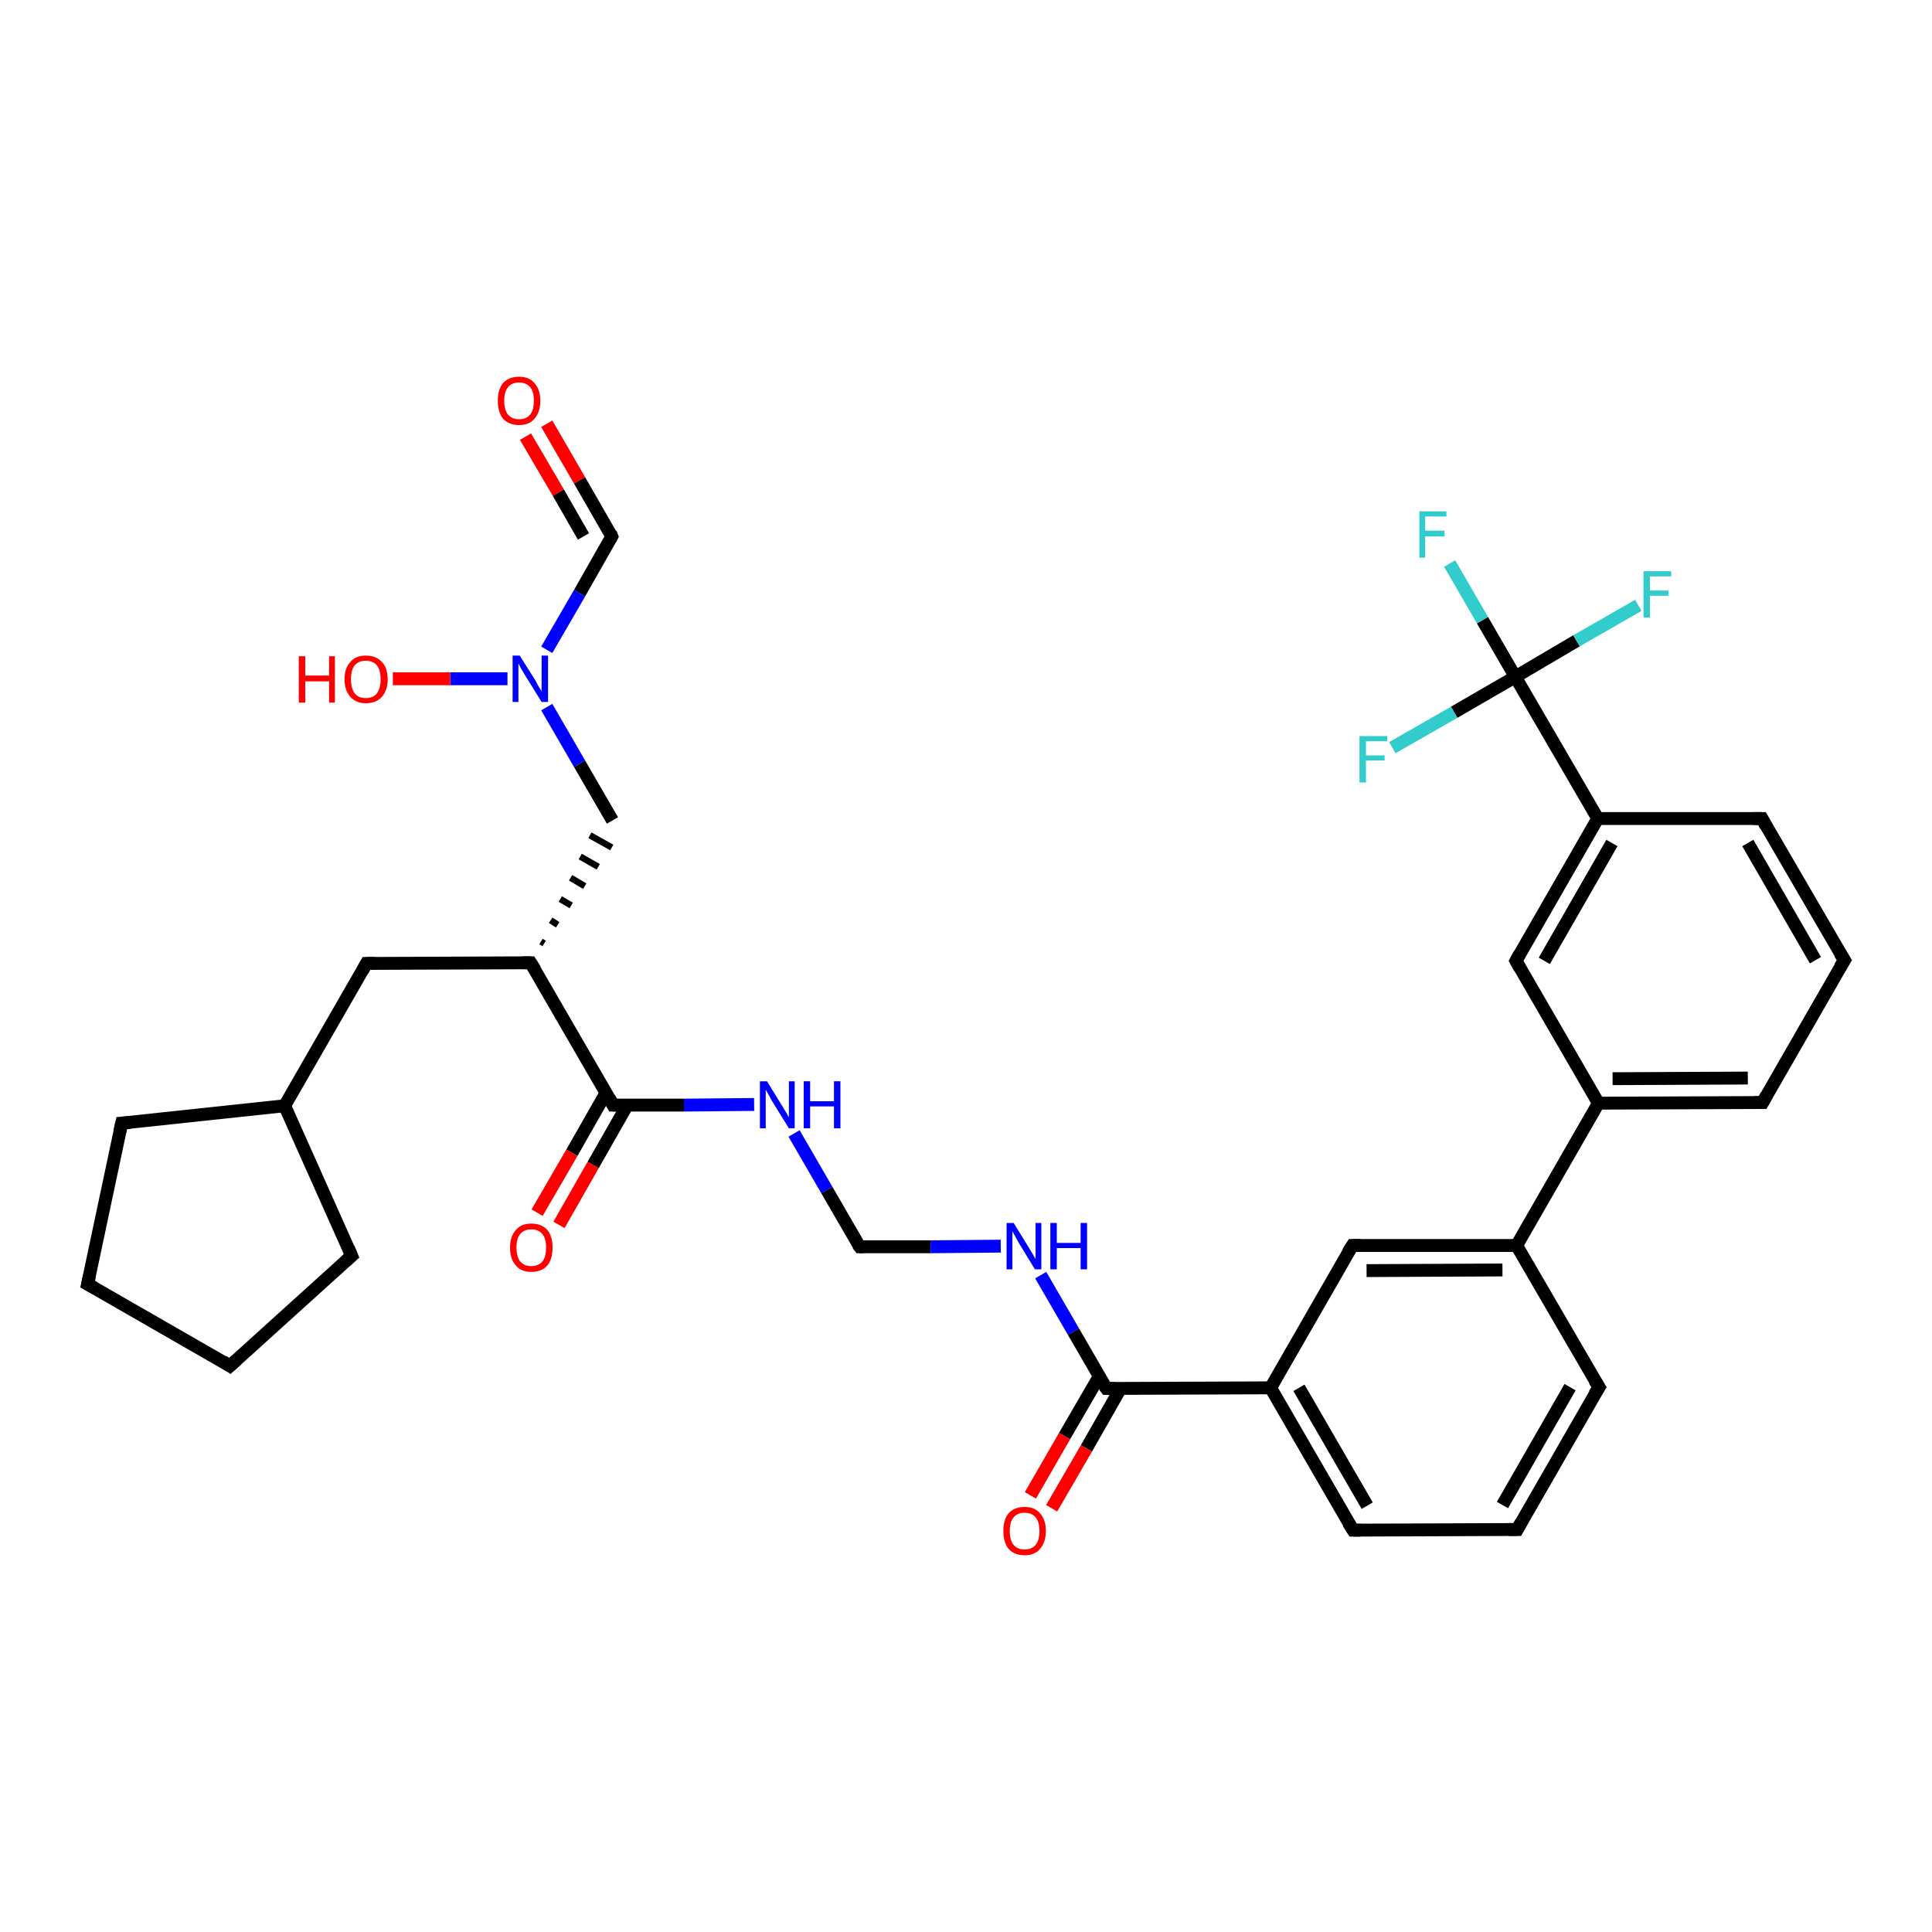 <?xml version='1.0' encoding='iso-8859-1'?>
<svg version='1.1' baseProfile='full'
              xmlns='http://www.w3.org/2000/svg'
                      xmlns:rdkit='http://www.rdkit.org/xml'
                      xmlns:xlink='http://www.w3.org/1999/xlink'
                  xml:space='preserve'
width='300px' height='300px' viewBox='0 0 300 300'>
<!-- END OF HEADER -->
<rect style='opacity:1.0;fill:#FFFFFF;stroke:none' width='300.0' height='300.0' x='0.0' y='0.0'> </rect>
<path class='bond-0 atom-0 atom-1' d='M 84.9,65.8 L 90.0,74.6' style='fill:none;fill-rule:evenodd;stroke:#FF0000;stroke-width:2.0px;stroke-linecap:butt;stroke-linejoin:miter;stroke-opacity:1' />
<path class='bond-0 atom-0 atom-1' d='M 90.0,74.6 L 95.0,83.3' style='fill:none;fill-rule:evenodd;stroke:#000000;stroke-width:2.0px;stroke-linecap:butt;stroke-linejoin:miter;stroke-opacity:1' />
<path class='bond-0 atom-0 atom-1' d='M 81.6,67.8 L 86.7,76.5' style='fill:none;fill-rule:evenodd;stroke:#FF0000;stroke-width:2.0px;stroke-linecap:butt;stroke-linejoin:miter;stroke-opacity:1' />
<path class='bond-0 atom-0 atom-1' d='M 86.7,76.5 L 90.6,83.3' style='fill:none;fill-rule:evenodd;stroke:#000000;stroke-width:2.0px;stroke-linecap:butt;stroke-linejoin:miter;stroke-opacity:1' />
<path class='bond-1 atom-1 atom-2' d='M 95.0,83.3 L 90.0,92.1' style='fill:none;fill-rule:evenodd;stroke:#000000;stroke-width:2.0px;stroke-linecap:butt;stroke-linejoin:miter;stroke-opacity:1' />
<path class='bond-1 atom-1 atom-2' d='M 90.0,92.1 L 84.9,100.9' style='fill:none;fill-rule:evenodd;stroke:#0000FF;stroke-width:2.0px;stroke-linecap:butt;stroke-linejoin:miter;stroke-opacity:1' />
<path class='bond-2 atom-2 atom-3' d='M 78.8,105.4 L 69.9,105.4' style='fill:none;fill-rule:evenodd;stroke:#0000FF;stroke-width:2.0px;stroke-linecap:butt;stroke-linejoin:miter;stroke-opacity:1' />
<path class='bond-2 atom-2 atom-3' d='M 69.9,105.4 L 61.0,105.4' style='fill:none;fill-rule:evenodd;stroke:#FF0000;stroke-width:2.0px;stroke-linecap:butt;stroke-linejoin:miter;stroke-opacity:1' />
<path class='bond-3 atom-2 atom-4' d='M 84.9,109.8 L 90.0,118.6' style='fill:none;fill-rule:evenodd;stroke:#0000FF;stroke-width:2.0px;stroke-linecap:butt;stroke-linejoin:miter;stroke-opacity:1' />
<path class='bond-3 atom-2 atom-4' d='M 90.0,118.6 L 95.1,127.4' style='fill:none;fill-rule:evenodd;stroke:#000000;stroke-width:2.0px;stroke-linecap:butt;stroke-linejoin:miter;stroke-opacity:1' />
<path class='bond-4 atom-5 atom-4' d='M 84.5,146.5 L 84.0,146.2' style='fill:none;fill-rule:evenodd;stroke:#000000;stroke-width:1.0px;stroke-linecap:butt;stroke-linejoin:miter;stroke-opacity:1' />
<path class='bond-4 atom-5 atom-4' d='M 86.6,143.6 L 85.5,142.9' style='fill:none;fill-rule:evenodd;stroke:#000000;stroke-width:1.0px;stroke-linecap:butt;stroke-linejoin:miter;stroke-opacity:1' />
<path class='bond-4 atom-5 atom-4' d='M 88.7,140.6 L 87.0,139.6' style='fill:none;fill-rule:evenodd;stroke:#000000;stroke-width:1.0px;stroke-linecap:butt;stroke-linejoin:miter;stroke-opacity:1' />
<path class='bond-4 atom-5 atom-4' d='M 90.8,137.6 L 88.6,136.3' style='fill:none;fill-rule:evenodd;stroke:#000000;stroke-width:1.0px;stroke-linecap:butt;stroke-linejoin:miter;stroke-opacity:1' />
<path class='bond-4 atom-5 atom-4' d='M 92.9,134.6 L 90.1,133.0' style='fill:none;fill-rule:evenodd;stroke:#000000;stroke-width:1.0px;stroke-linecap:butt;stroke-linejoin:miter;stroke-opacity:1' />
<path class='bond-4 atom-5 atom-4' d='M 95.0,131.6 L 91.6,129.7' style='fill:none;fill-rule:evenodd;stroke:#000000;stroke-width:1.0px;stroke-linecap:butt;stroke-linejoin:miter;stroke-opacity:1' />
<path class='bond-5 atom-5 atom-6' d='M 82.4,149.5 L 56.9,149.6' style='fill:none;fill-rule:evenodd;stroke:#000000;stroke-width:2.0px;stroke-linecap:butt;stroke-linejoin:miter;stroke-opacity:1' />
<path class='bond-6 atom-6 atom-7' d='M 56.9,149.6 L 44.2,171.7' style='fill:none;fill-rule:evenodd;stroke:#000000;stroke-width:2.0px;stroke-linecap:butt;stroke-linejoin:miter;stroke-opacity:1' />
<path class='bond-7 atom-7 atom-8' d='M 44.2,171.7 L 18.9,174.4' style='fill:none;fill-rule:evenodd;stroke:#000000;stroke-width:2.0px;stroke-linecap:butt;stroke-linejoin:miter;stroke-opacity:1' />
<path class='bond-8 atom-8 atom-9' d='M 18.9,174.4 L 13.6,199.4' style='fill:none;fill-rule:evenodd;stroke:#000000;stroke-width:2.0px;stroke-linecap:butt;stroke-linejoin:miter;stroke-opacity:1' />
<path class='bond-9 atom-9 atom-10' d='M 13.6,199.4 L 35.7,212.1' style='fill:none;fill-rule:evenodd;stroke:#000000;stroke-width:2.0px;stroke-linecap:butt;stroke-linejoin:miter;stroke-opacity:1' />
<path class='bond-10 atom-10 atom-11' d='M 35.7,212.1 L 54.6,195.0' style='fill:none;fill-rule:evenodd;stroke:#000000;stroke-width:2.0px;stroke-linecap:butt;stroke-linejoin:miter;stroke-opacity:1' />
<path class='bond-11 atom-5 atom-12' d='M 82.4,149.5 L 95.2,171.6' style='fill:none;fill-rule:evenodd;stroke:#000000;stroke-width:2.0px;stroke-linecap:butt;stroke-linejoin:miter;stroke-opacity:1' />
<path class='bond-12 atom-12 atom-13' d='M 94.1,169.7 L 88.8,179.0' style='fill:none;fill-rule:evenodd;stroke:#000000;stroke-width:2.0px;stroke-linecap:butt;stroke-linejoin:miter;stroke-opacity:1' />
<path class='bond-12 atom-12 atom-13' d='M 88.8,179.0 L 83.4,188.3' style='fill:none;fill-rule:evenodd;stroke:#FF0000;stroke-width:2.0px;stroke-linecap:butt;stroke-linejoin:miter;stroke-opacity:1' />
<path class='bond-12 atom-12 atom-13' d='M 97.4,171.6 L 92.1,180.9' style='fill:none;fill-rule:evenodd;stroke:#000000;stroke-width:2.0px;stroke-linecap:butt;stroke-linejoin:miter;stroke-opacity:1' />
<path class='bond-12 atom-12 atom-13' d='M 92.1,180.9 L 86.8,190.2' style='fill:none;fill-rule:evenodd;stroke:#FF0000;stroke-width:2.0px;stroke-linecap:butt;stroke-linejoin:miter;stroke-opacity:1' />
<path class='bond-13 atom-12 atom-14' d='M 95.2,171.6 L 106.2,171.6' style='fill:none;fill-rule:evenodd;stroke:#000000;stroke-width:2.0px;stroke-linecap:butt;stroke-linejoin:miter;stroke-opacity:1' />
<path class='bond-13 atom-12 atom-14' d='M 106.2,171.6 L 117.1,171.5' style='fill:none;fill-rule:evenodd;stroke:#0000FF;stroke-width:2.0px;stroke-linecap:butt;stroke-linejoin:miter;stroke-opacity:1' />
<path class='bond-14 atom-14 atom-15' d='M 123.3,176.0 L 128.4,184.8' style='fill:none;fill-rule:evenodd;stroke:#0000FF;stroke-width:2.0px;stroke-linecap:butt;stroke-linejoin:miter;stroke-opacity:1' />
<path class='bond-14 atom-14 atom-15' d='M 128.4,184.8 L 133.5,193.6' style='fill:none;fill-rule:evenodd;stroke:#000000;stroke-width:2.0px;stroke-linecap:butt;stroke-linejoin:miter;stroke-opacity:1' />
<path class='bond-15 atom-15 atom-16' d='M 133.5,193.6 L 144.5,193.6' style='fill:none;fill-rule:evenodd;stroke:#000000;stroke-width:2.0px;stroke-linecap:butt;stroke-linejoin:miter;stroke-opacity:1' />
<path class='bond-15 atom-15 atom-16' d='M 144.5,193.6 L 155.4,193.5' style='fill:none;fill-rule:evenodd;stroke:#0000FF;stroke-width:2.0px;stroke-linecap:butt;stroke-linejoin:miter;stroke-opacity:1' />
<path class='bond-16 atom-16 atom-17' d='M 161.6,198.0 L 166.7,206.8' style='fill:none;fill-rule:evenodd;stroke:#0000FF;stroke-width:2.0px;stroke-linecap:butt;stroke-linejoin:miter;stroke-opacity:1' />
<path class='bond-16 atom-16 atom-17' d='M 166.7,206.8 L 171.8,215.6' style='fill:none;fill-rule:evenodd;stroke:#000000;stroke-width:2.0px;stroke-linecap:butt;stroke-linejoin:miter;stroke-opacity:1' />
<path class='bond-17 atom-17 atom-18' d='M 170.7,213.7 L 165.3,223.0' style='fill:none;fill-rule:evenodd;stroke:#000000;stroke-width:2.0px;stroke-linecap:butt;stroke-linejoin:miter;stroke-opacity:1' />
<path class='bond-17 atom-17 atom-18' d='M 165.3,223.0 L 160.0,232.2' style='fill:none;fill-rule:evenodd;stroke:#FF0000;stroke-width:2.0px;stroke-linecap:butt;stroke-linejoin:miter;stroke-opacity:1' />
<path class='bond-17 atom-17 atom-18' d='M 174.0,215.6 L 168.7,224.9' style='fill:none;fill-rule:evenodd;stroke:#000000;stroke-width:2.0px;stroke-linecap:butt;stroke-linejoin:miter;stroke-opacity:1' />
<path class='bond-17 atom-17 atom-18' d='M 168.7,224.9 L 163.3,234.2' style='fill:none;fill-rule:evenodd;stroke:#FF0000;stroke-width:2.0px;stroke-linecap:butt;stroke-linejoin:miter;stroke-opacity:1' />
<path class='bond-18 atom-17 atom-19' d='M 171.8,215.6 L 197.3,215.5' style='fill:none;fill-rule:evenodd;stroke:#000000;stroke-width:2.0px;stroke-linecap:butt;stroke-linejoin:miter;stroke-opacity:1' />
<path class='bond-19 atom-19 atom-20' d='M 197.3,215.5 L 210.1,237.6' style='fill:none;fill-rule:evenodd;stroke:#000000;stroke-width:2.0px;stroke-linecap:butt;stroke-linejoin:miter;stroke-opacity:1' />
<path class='bond-19 atom-19 atom-20' d='M 201.7,215.5 L 212.3,233.8' style='fill:none;fill-rule:evenodd;stroke:#000000;stroke-width:2.0px;stroke-linecap:butt;stroke-linejoin:miter;stroke-opacity:1' />
<path class='bond-20 atom-20 atom-21' d='M 210.1,237.6 L 235.6,237.5' style='fill:none;fill-rule:evenodd;stroke:#000000;stroke-width:2.0px;stroke-linecap:butt;stroke-linejoin:miter;stroke-opacity:1' />
<path class='bond-21 atom-21 atom-22' d='M 235.6,237.5 L 248.3,215.4' style='fill:none;fill-rule:evenodd;stroke:#000000;stroke-width:2.0px;stroke-linecap:butt;stroke-linejoin:miter;stroke-opacity:1' />
<path class='bond-21 atom-21 atom-22' d='M 233.3,233.7 L 243.8,215.4' style='fill:none;fill-rule:evenodd;stroke:#000000;stroke-width:2.0px;stroke-linecap:butt;stroke-linejoin:miter;stroke-opacity:1' />
<path class='bond-22 atom-22 atom-23' d='M 248.3,215.4 L 235.5,193.4' style='fill:none;fill-rule:evenodd;stroke:#000000;stroke-width:2.0px;stroke-linecap:butt;stroke-linejoin:miter;stroke-opacity:1' />
<path class='bond-23 atom-23 atom-24' d='M 235.5,193.4 L 248.2,171.3' style='fill:none;fill-rule:evenodd;stroke:#000000;stroke-width:2.0px;stroke-linecap:butt;stroke-linejoin:miter;stroke-opacity:1' />
<path class='bond-24 atom-24 atom-25' d='M 248.2,171.3 L 273.7,171.2' style='fill:none;fill-rule:evenodd;stroke:#000000;stroke-width:2.0px;stroke-linecap:butt;stroke-linejoin:miter;stroke-opacity:1' />
<path class='bond-24 atom-24 atom-25' d='M 250.4,167.5 L 271.4,167.4' style='fill:none;fill-rule:evenodd;stroke:#000000;stroke-width:2.0px;stroke-linecap:butt;stroke-linejoin:miter;stroke-opacity:1' />
<path class='bond-25 atom-25 atom-26' d='M 273.7,171.2 L 286.4,149.1' style='fill:none;fill-rule:evenodd;stroke:#000000;stroke-width:2.0px;stroke-linecap:butt;stroke-linejoin:miter;stroke-opacity:1' />
<path class='bond-26 atom-26 atom-27' d='M 286.4,149.1 L 273.6,127.1' style='fill:none;fill-rule:evenodd;stroke:#000000;stroke-width:2.0px;stroke-linecap:butt;stroke-linejoin:miter;stroke-opacity:1' />
<path class='bond-26 atom-26 atom-27' d='M 281.9,149.1 L 271.4,130.9' style='fill:none;fill-rule:evenodd;stroke:#000000;stroke-width:2.0px;stroke-linecap:butt;stroke-linejoin:miter;stroke-opacity:1' />
<path class='bond-27 atom-27 atom-28' d='M 273.6,127.1 L 248.1,127.1' style='fill:none;fill-rule:evenodd;stroke:#000000;stroke-width:2.0px;stroke-linecap:butt;stroke-linejoin:miter;stroke-opacity:1' />
<path class='bond-28 atom-28 atom-29' d='M 248.1,127.1 L 235.3,105.1' style='fill:none;fill-rule:evenodd;stroke:#000000;stroke-width:2.0px;stroke-linecap:butt;stroke-linejoin:miter;stroke-opacity:1' />
<path class='bond-29 atom-29 atom-30' d='M 235.3,105.1 L 230.2,96.3' style='fill:none;fill-rule:evenodd;stroke:#000000;stroke-width:2.0px;stroke-linecap:butt;stroke-linejoin:miter;stroke-opacity:1' />
<path class='bond-29 atom-29 atom-30' d='M 230.2,96.3 L 225.1,87.5' style='fill:none;fill-rule:evenodd;stroke:#33CCCC;stroke-width:2.0px;stroke-linecap:butt;stroke-linejoin:miter;stroke-opacity:1' />
<path class='bond-30 atom-29 atom-31' d='M 235.3,105.1 L 244.8,99.5' style='fill:none;fill-rule:evenodd;stroke:#000000;stroke-width:2.0px;stroke-linecap:butt;stroke-linejoin:miter;stroke-opacity:1' />
<path class='bond-30 atom-29 atom-31' d='M 244.8,99.5 L 254.4,94.0' style='fill:none;fill-rule:evenodd;stroke:#33CCCC;stroke-width:2.0px;stroke-linecap:butt;stroke-linejoin:miter;stroke-opacity:1' />
<path class='bond-31 atom-29 atom-32' d='M 235.3,105.1 L 225.8,110.6' style='fill:none;fill-rule:evenodd;stroke:#000000;stroke-width:2.0px;stroke-linecap:butt;stroke-linejoin:miter;stroke-opacity:1' />
<path class='bond-31 atom-29 atom-32' d='M 225.8,110.6 L 216.2,116.1' style='fill:none;fill-rule:evenodd;stroke:#33CCCC;stroke-width:2.0px;stroke-linecap:butt;stroke-linejoin:miter;stroke-opacity:1' />
<path class='bond-32 atom-28 atom-33' d='M 248.1,127.1 L 235.4,149.2' style='fill:none;fill-rule:evenodd;stroke:#000000;stroke-width:2.0px;stroke-linecap:butt;stroke-linejoin:miter;stroke-opacity:1' />
<path class='bond-32 atom-28 atom-33' d='M 250.3,130.9 L 239.8,149.2' style='fill:none;fill-rule:evenodd;stroke:#000000;stroke-width:2.0px;stroke-linecap:butt;stroke-linejoin:miter;stroke-opacity:1' />
<path class='bond-33 atom-23 atom-34' d='M 235.5,193.4 L 210.0,193.4' style='fill:none;fill-rule:evenodd;stroke:#000000;stroke-width:2.0px;stroke-linecap:butt;stroke-linejoin:miter;stroke-opacity:1' />
<path class='bond-33 atom-23 atom-34' d='M 233.3,197.2 L 212.2,197.3' style='fill:none;fill-rule:evenodd;stroke:#000000;stroke-width:2.0px;stroke-linecap:butt;stroke-linejoin:miter;stroke-opacity:1' />
<path class='bond-34 atom-11 atom-7' d='M 54.6,195.0 L 44.2,171.7' style='fill:none;fill-rule:evenodd;stroke:#000000;stroke-width:2.0px;stroke-linecap:butt;stroke-linejoin:miter;stroke-opacity:1' />
<path class='bond-35 atom-34 atom-19' d='M 210.0,193.4 L 197.3,215.5' style='fill:none;fill-rule:evenodd;stroke:#000000;stroke-width:2.0px;stroke-linecap:butt;stroke-linejoin:miter;stroke-opacity:1' />
<path class='bond-36 atom-33 atom-24' d='M 235.4,149.2 L 248.2,171.3' style='fill:none;fill-rule:evenodd;stroke:#000000;stroke-width:2.0px;stroke-linecap:butt;stroke-linejoin:miter;stroke-opacity:1' />
<path d='M 94.8,82.8 L 95.0,83.3 L 94.8,83.7' style='fill:none;stroke:#000000;stroke-width:2.0px;stroke-linecap:butt;stroke-linejoin:miter;stroke-opacity:1;' />
<path d='M 81.2,149.5 L 82.4,149.5 L 83.1,150.6' style='fill:none;stroke:#000000;stroke-width:2.0px;stroke-linecap:butt;stroke-linejoin:miter;stroke-opacity:1;' />
<path d='M 58.2,149.6 L 56.9,149.6 L 56.3,150.7' style='fill:none;stroke:#000000;stroke-width:2.0px;stroke-linecap:butt;stroke-linejoin:miter;stroke-opacity:1;' />
<path d='M 20.2,174.3 L 18.9,174.4 L 18.6,175.7' style='fill:none;stroke:#000000;stroke-width:2.0px;stroke-linecap:butt;stroke-linejoin:miter;stroke-opacity:1;' />
<path d='M 13.9,198.1 L 13.6,199.4 L 14.7,200.0' style='fill:none;stroke:#000000;stroke-width:2.0px;stroke-linecap:butt;stroke-linejoin:miter;stroke-opacity:1;' />
<path d='M 34.6,211.4 L 35.7,212.1 L 36.7,211.2' style='fill:none;stroke:#000000;stroke-width:2.0px;stroke-linecap:butt;stroke-linejoin:miter;stroke-opacity:1;' />
<path d='M 53.7,195.8 L 54.6,195.0 L 54.1,193.8' style='fill:none;stroke:#000000;stroke-width:2.0px;stroke-linecap:butt;stroke-linejoin:miter;stroke-opacity:1;' />
<path d='M 94.6,170.5 L 95.2,171.6 L 95.8,171.6' style='fill:none;stroke:#000000;stroke-width:2.0px;stroke-linecap:butt;stroke-linejoin:miter;stroke-opacity:1;' />
<path d='M 133.2,193.2 L 133.5,193.6 L 134.0,193.6' style='fill:none;stroke:#000000;stroke-width:2.0px;stroke-linecap:butt;stroke-linejoin:miter;stroke-opacity:1;' />
<path d='M 171.5,215.2 L 171.8,215.6 L 173.1,215.6' style='fill:none;stroke:#000000;stroke-width:2.0px;stroke-linecap:butt;stroke-linejoin:miter;stroke-opacity:1;' />
<path d='M 209.4,236.5 L 210.1,237.6 L 211.3,237.6' style='fill:none;stroke:#000000;stroke-width:2.0px;stroke-linecap:butt;stroke-linejoin:miter;stroke-opacity:1;' />
<path d='M 234.3,237.5 L 235.6,237.5 L 236.2,236.4' style='fill:none;stroke:#000000;stroke-width:2.0px;stroke-linecap:butt;stroke-linejoin:miter;stroke-opacity:1;' />
<path d='M 247.6,216.5 L 248.3,215.4 L 247.6,214.3' style='fill:none;stroke:#000000;stroke-width:2.0px;stroke-linecap:butt;stroke-linejoin:miter;stroke-opacity:1;' />
<path d='M 272.4,171.2 L 273.7,171.2 L 274.3,170.1' style='fill:none;stroke:#000000;stroke-width:2.0px;stroke-linecap:butt;stroke-linejoin:miter;stroke-opacity:1;' />
<path d='M 285.7,150.2 L 286.4,149.1 L 285.7,148.0' style='fill:none;stroke:#000000;stroke-width:2.0px;stroke-linecap:butt;stroke-linejoin:miter;stroke-opacity:1;' />
<path d='M 274.2,128.2 L 273.6,127.1 L 272.3,127.1' style='fill:none;stroke:#000000;stroke-width:2.0px;stroke-linecap:butt;stroke-linejoin:miter;stroke-opacity:1;' />
<path d='M 236.0,148.1 L 235.4,149.2 L 236.0,150.3' style='fill:none;stroke:#000000;stroke-width:2.0px;stroke-linecap:butt;stroke-linejoin:miter;stroke-opacity:1;' />
<path d='M 211.3,193.4 L 210.0,193.4 L 209.3,194.5' style='fill:none;stroke:#000000;stroke-width:2.0px;stroke-linecap:butt;stroke-linejoin:miter;stroke-opacity:1;' />
<path class='atom-0' d='M 77.3 62.2
Q 77.3 60.5, 78.1 59.5
Q 79.0 58.5, 80.6 58.5
Q 82.2 58.5, 83.0 59.5
Q 83.9 60.5, 83.9 62.2
Q 83.9 64.0, 83.0 65.0
Q 82.2 66.0, 80.6 66.0
Q 79.0 66.0, 78.1 65.0
Q 77.3 64.0, 77.3 62.2
M 80.6 65.1
Q 81.7 65.1, 82.3 64.4
Q 82.9 63.7, 82.9 62.2
Q 82.9 60.8, 82.3 60.1
Q 81.7 59.4, 80.6 59.4
Q 79.5 59.4, 78.9 60.1
Q 78.3 60.8, 78.3 62.2
Q 78.3 63.7, 78.9 64.4
Q 79.5 65.1, 80.6 65.1
' fill='#FF0000'/>
<path class='atom-2' d='M 80.7 101.8
L 83.1 105.6
Q 83.3 106.0, 83.7 106.7
Q 84.1 107.3, 84.1 107.4
L 84.1 101.8
L 85.1 101.8
L 85.1 109.0
L 84.1 109.0
L 81.5 104.8
Q 81.2 104.3, 80.9 103.8
Q 80.6 103.2, 80.5 103.0
L 80.5 109.0
L 79.6 109.0
L 79.6 101.8
L 80.7 101.8
' fill='#0000FF'/>
<path class='atom-3' d='M 46.4 101.9
L 47.4 101.9
L 47.4 104.9
L 51.1 104.9
L 51.1 101.9
L 52.0 101.9
L 52.0 109.1
L 51.1 109.1
L 51.1 105.8
L 47.4 105.8
L 47.4 109.1
L 46.4 109.1
L 46.4 101.9
' fill='#FF0000'/>
<path class='atom-3' d='M 53.5 105.5
Q 53.5 103.7, 54.4 102.8
Q 55.2 101.8, 56.8 101.8
Q 58.4 101.8, 59.3 102.8
Q 60.2 103.7, 60.2 105.5
Q 60.2 107.2, 59.3 108.2
Q 58.4 109.2, 56.8 109.2
Q 55.3 109.2, 54.4 108.2
Q 53.5 107.2, 53.5 105.5
M 56.8 108.4
Q 57.9 108.4, 58.5 107.7
Q 59.1 106.9, 59.1 105.5
Q 59.1 104.0, 58.5 103.3
Q 57.9 102.6, 56.8 102.6
Q 55.7 102.6, 55.1 103.3
Q 54.5 104.0, 54.5 105.5
Q 54.5 106.9, 55.1 107.7
Q 55.7 108.4, 56.8 108.4
' fill='#FF0000'/>
<path class='atom-13' d='M 79.2 193.7
Q 79.2 192.0, 80.1 191.0
Q 80.9 190.0, 82.5 190.0
Q 84.1 190.0, 85.0 191.0
Q 85.8 192.0, 85.8 193.7
Q 85.8 195.5, 85.0 196.5
Q 84.1 197.5, 82.5 197.5
Q 80.9 197.5, 80.1 196.5
Q 79.2 195.5, 79.2 193.7
M 82.5 196.6
Q 83.6 196.6, 84.2 195.9
Q 84.8 195.2, 84.8 193.7
Q 84.8 192.3, 84.2 191.6
Q 83.6 190.9, 82.5 190.9
Q 81.4 190.9, 80.8 191.6
Q 80.2 192.3, 80.2 193.7
Q 80.2 195.2, 80.8 195.9
Q 81.4 196.6, 82.5 196.6
' fill='#FF0000'/>
<path class='atom-14' d='M 119.1 167.9
L 121.5 171.8
Q 121.7 172.1, 122.1 172.8
Q 122.5 173.5, 122.5 173.5
L 122.5 167.9
L 123.4 167.9
L 123.4 175.2
L 122.5 175.2
L 119.9 171.0
Q 119.6 170.5, 119.3 169.9
Q 119.0 169.4, 118.9 169.2
L 118.9 175.2
L 118.0 175.2
L 118.0 167.9
L 119.1 167.9
' fill='#0000FF'/>
<path class='atom-14' d='M 124.8 167.9
L 125.8 167.9
L 125.8 171.0
L 129.5 171.0
L 129.5 167.9
L 130.5 167.9
L 130.5 175.2
L 129.5 175.2
L 129.5 171.8
L 125.8 171.8
L 125.8 175.2
L 124.8 175.2
L 124.8 167.9
' fill='#0000FF'/>
<path class='atom-16' d='M 157.4 189.9
L 159.8 193.8
Q 160.0 194.1, 160.4 194.8
Q 160.8 195.5, 160.8 195.5
L 160.8 189.9
L 161.7 189.9
L 161.7 197.1
L 160.7 197.1
L 158.2 193.0
Q 157.9 192.5, 157.6 191.9
Q 157.3 191.4, 157.2 191.2
L 157.2 197.1
L 156.3 197.1
L 156.3 189.9
L 157.4 189.9
' fill='#0000FF'/>
<path class='atom-16' d='M 163.1 189.9
L 164.1 189.9
L 164.1 193.0
L 167.8 193.0
L 167.8 189.9
L 168.8 189.9
L 168.8 197.1
L 167.8 197.1
L 167.8 193.8
L 164.1 193.8
L 164.1 197.1
L 163.1 197.1
L 163.1 189.9
' fill='#0000FF'/>
<path class='atom-18' d='M 155.8 237.7
Q 155.8 236.0, 156.6 235.0
Q 157.5 234.0, 159.1 234.0
Q 160.7 234.0, 161.5 235.0
Q 162.4 236.0, 162.4 237.7
Q 162.4 239.5, 161.5 240.5
Q 160.7 241.5, 159.1 241.5
Q 157.5 241.5, 156.6 240.5
Q 155.8 239.5, 155.8 237.7
M 159.1 240.6
Q 160.2 240.6, 160.8 239.9
Q 161.4 239.2, 161.4 237.7
Q 161.4 236.3, 160.8 235.6
Q 160.2 234.9, 159.1 234.9
Q 158.0 234.9, 157.4 235.6
Q 156.8 236.3, 156.8 237.7
Q 156.8 239.2, 157.4 239.9
Q 158.0 240.6, 159.1 240.6
' fill='#FF0000'/>
<path class='atom-30' d='M 220.4 79.4
L 224.6 79.4
L 224.6 80.2
L 221.3 80.2
L 221.3 82.4
L 224.3 82.4
L 224.3 83.3
L 221.3 83.3
L 221.3 86.6
L 220.4 86.6
L 220.4 79.4
' fill='#33CCCC'/>
<path class='atom-31' d='M 255.2 88.7
L 259.5 88.7
L 259.5 89.5
L 256.2 89.5
L 256.2 91.7
L 259.1 91.7
L 259.1 92.5
L 256.2 92.5
L 256.2 95.9
L 255.2 95.9
L 255.2 88.7
' fill='#33CCCC'/>
<path class='atom-32' d='M 211.1 114.3
L 215.4 114.3
L 215.4 115.1
L 212.1 115.1
L 212.1 117.3
L 215.0 117.3
L 215.0 118.1
L 212.1 118.1
L 212.1 121.5
L 211.1 121.5
L 211.1 114.3
' fill='#33CCCC'/>
</svg>
